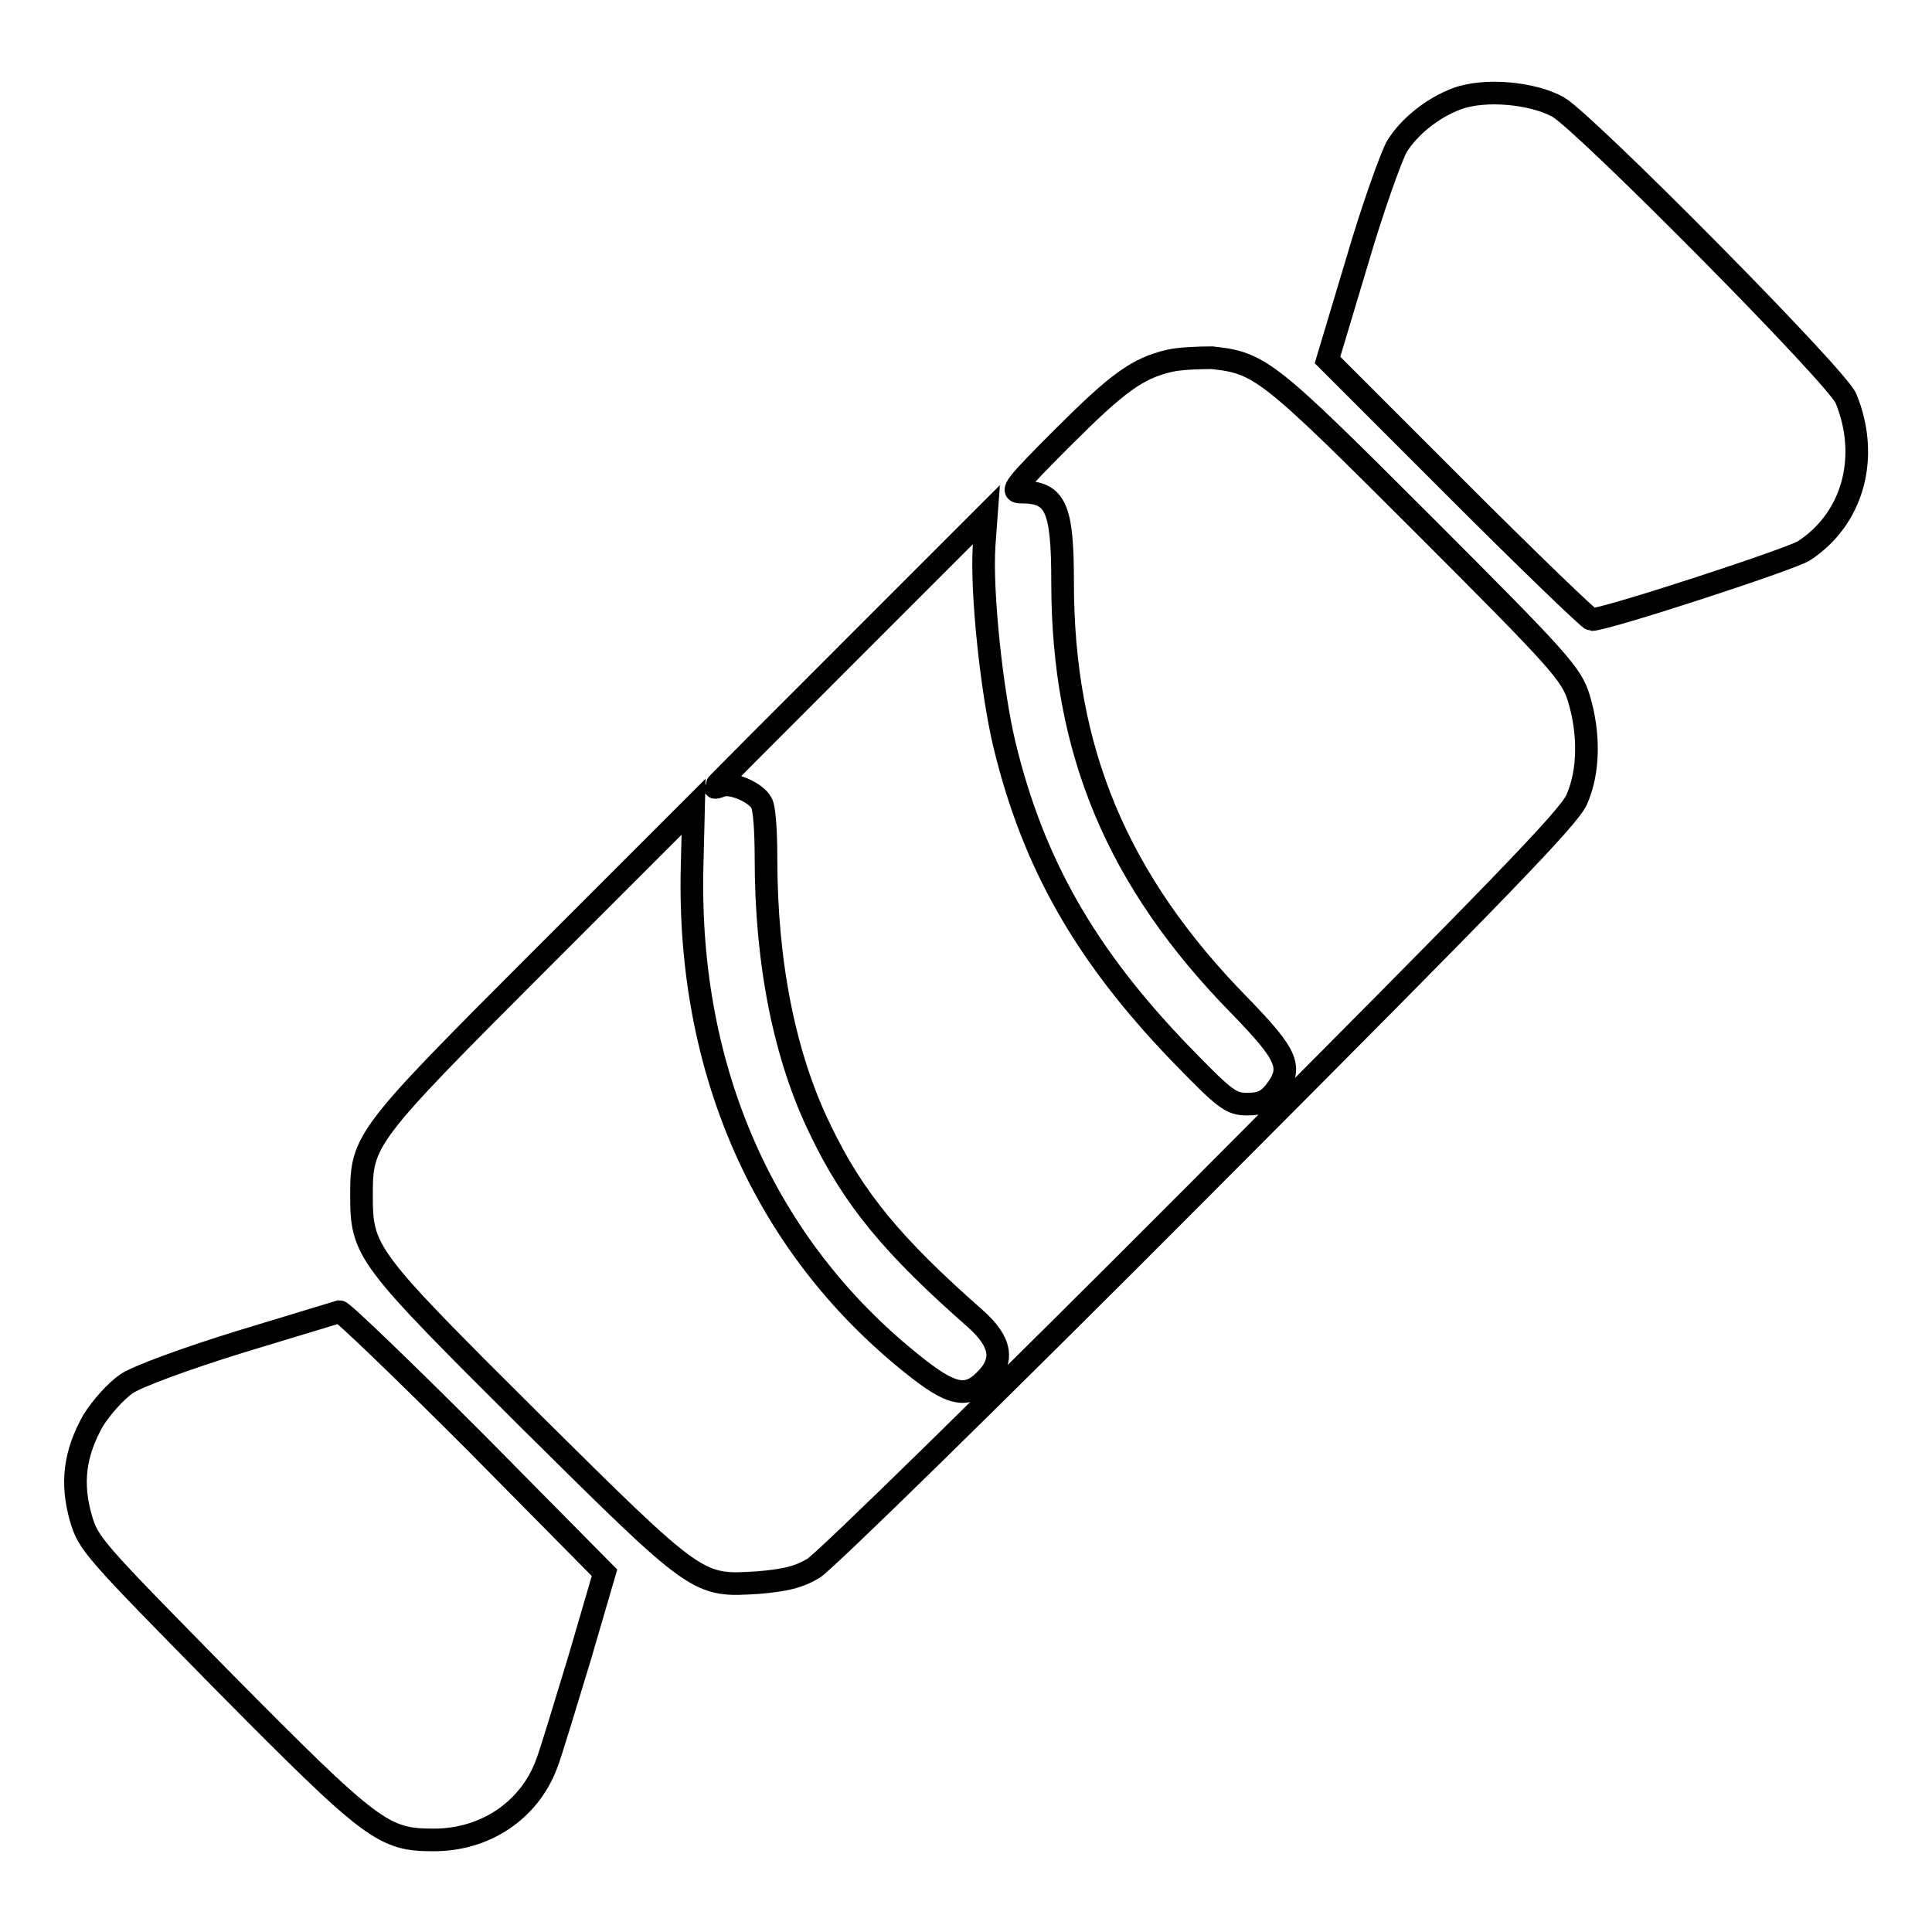 <?xml version="1.0" encoding="utf-8"?>
<!-- Svg Vector Icons : http://www.onlinewebfonts.com/icon -->
<!DOCTYPE svg PUBLIC "-//W3C//DTD SVG 1.1//EN" "http://www.w3.org/Graphics/SVG/1.1/DTD/svg11.dtd">
<svg version="1.1" xmlns="http://www.w3.org/2000/svg" xmlns:xlink="http://www.w3.org/1999/xlink" x="0px" y="0px" viewBox="0 0 256 256" enable-background="new 0 0 256 256" xml:space="preserve">
<g><g><g><path stroke-width="3" fill-opacity="0" stroke="#000000"  d="M193,13.1c-3.2,1.2-6.3,3.7-7.9,6.3c-0.7,1.2-3.2,8.1-5.3,15.3l-3.9,13l17.2,17.2c9.5,9.5,17.5,17.2,17.8,17.2c1.9,0,26.1-7.9,28.1-9.1c6.5-4.2,8.8-12.4,5.6-20.2c-1.1-2.8-34.3-36.3-38.1-38.6C203.1,12.3,196.7,11.7,193,13.1z"/><path stroke-width="3" fill-opacity="0" stroke="#000000"  d="M155,47.8c-4.3,1-6.9,2.9-14.2,10.2c-6.4,6.4-7,7.2-5.5,7.2c4.6,0,5.5,2,5.5,12c0,22.2,7.2,39.5,23.5,56.1c6.4,6.6,7.1,8.2,4.6,11.4c-1,1.2-1.8,1.6-3.6,1.6c-2.2,0-2.9-0.5-9-6.8c-12.5-13-19.4-25.1-23.2-40.8c-1.7-7.1-3.1-20.3-2.7-26.4l0.3-4.1l-18,18c-9.9,9.9-18,18-18,18.1s0.4,0,0.9-0.2c1.3-0.5,4.6,0.9,5.3,2.3c0.4,0.6,0.6,3.9,0.6,7.4c0,13.9,2.5,26.3,7.2,35.9c4.4,9.2,9.7,15.5,20.5,25c3.5,3.1,3.9,5.6,1.4,8.1c-2.5,2.6-4.6,2.1-9.9-2.2c-19.4-15.6-29.6-38.7-29-65.5l0.2-8.2l-20.5,20.5c-23,23-23.5,23.7-23.5,30.9c0,7.6,0.5,8.2,22.5,30.1c22.2,22,22,21.8,30.1,21.3c3.5-0.3,5.3-0.7,7.3-1.9c1.5-0.9,24.6-23.5,51.2-50.2c39.9-40,48.7-49.1,49.9-51.6c1.7-3.8,1.7-8.9,0.3-13.5c-1-3.2-2.4-4.8-20.5-22.9c-20.7-20.7-21.7-21.5-28.1-22.2C158.8,47.4,156.3,47.5,155,47.8z"/><path stroke-width="3" fill-opacity="0" stroke="#000000"  d="M31.8,177.8c-7.1,2.2-13.7,4.6-15.1,5.6c-1.4,1-3.3,3.1-4.4,4.9c-2.4,4.3-2.9,8.2-1.6,12.8c1,3.5,1.7,4.2,18.9,21.7c19.8,20,21.2,21,27.9,21c6.8,0,12.6-3.9,14.9-10c0.6-1.5,2.5-7.9,4.4-14.1l3.3-11.3L62.9,191c-9.5-9.5-17.5-17.2-17.9-17.2C44.7,173.9,38.7,175.7,31.8,177.8z"/></g></g></g>
</svg>